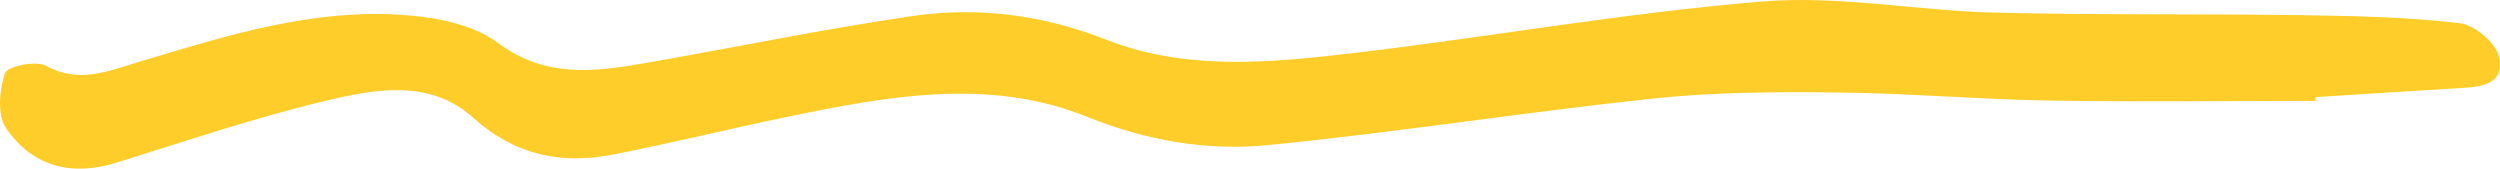 <svg width="252" height="17" viewBox="0 0 252 17" fill="none" xmlns="http://www.w3.org/2000/svg"><path d="M233.393 10.17c-8.918 0-17.837.117-26.756-.032-7.151-.117-14.303-.743-21.465-.817-6.19-.064-12.422-.043-18.57.615-12.912 1.37-25.763 3.397-38.686 4.682-6.221.615-12.306-.414-18.37-2.856-9.892-3.98-20.149-2.06-30.218.021-5.876 1.21-11.7 2.665-17.576 3.8-5.217 1.01-9.86.064-14.094-3.747-4.266-3.842-9.766-2.887-14.7-1.709-7.173 1.699-14.189 4.087-21.247 6.274-4.422 1.37-8.416.467-11.114-3.503-.889-1.306-.67-3.853-.094-5.52.24-.7 3.105-1.306 4.13-.743 3.272 1.794 6.137.573 9.18-.34C22.763 3.61 31.734.733 41.217 1.55c3.074.266 6.567.987 8.95 2.76 4.841 3.61 9.818 2.93 14.994 2.028 8.919-1.56 17.796-3.397 26.746-4.714 6.66-.976 13.205-.138 19.604 2.378 8.02 3.142 16.437 2.336 24.707 1.37 13.823-1.614 27.572-4.087 41.426-5.223 7.653-.626 15.453.913 23.201 1.115 10.351.265 20.713.116 31.074.265 5.343.074 10.717.191 16.018.807 1.485.17 3.649 1.974 3.963 3.386.638 2.845-1.903 3.047-4.015 3.163-4.82.287-9.64.595-14.46.903 0 .127-.011.255-.021.371l-.011.01z" fill="#FFCD29"/></svg>